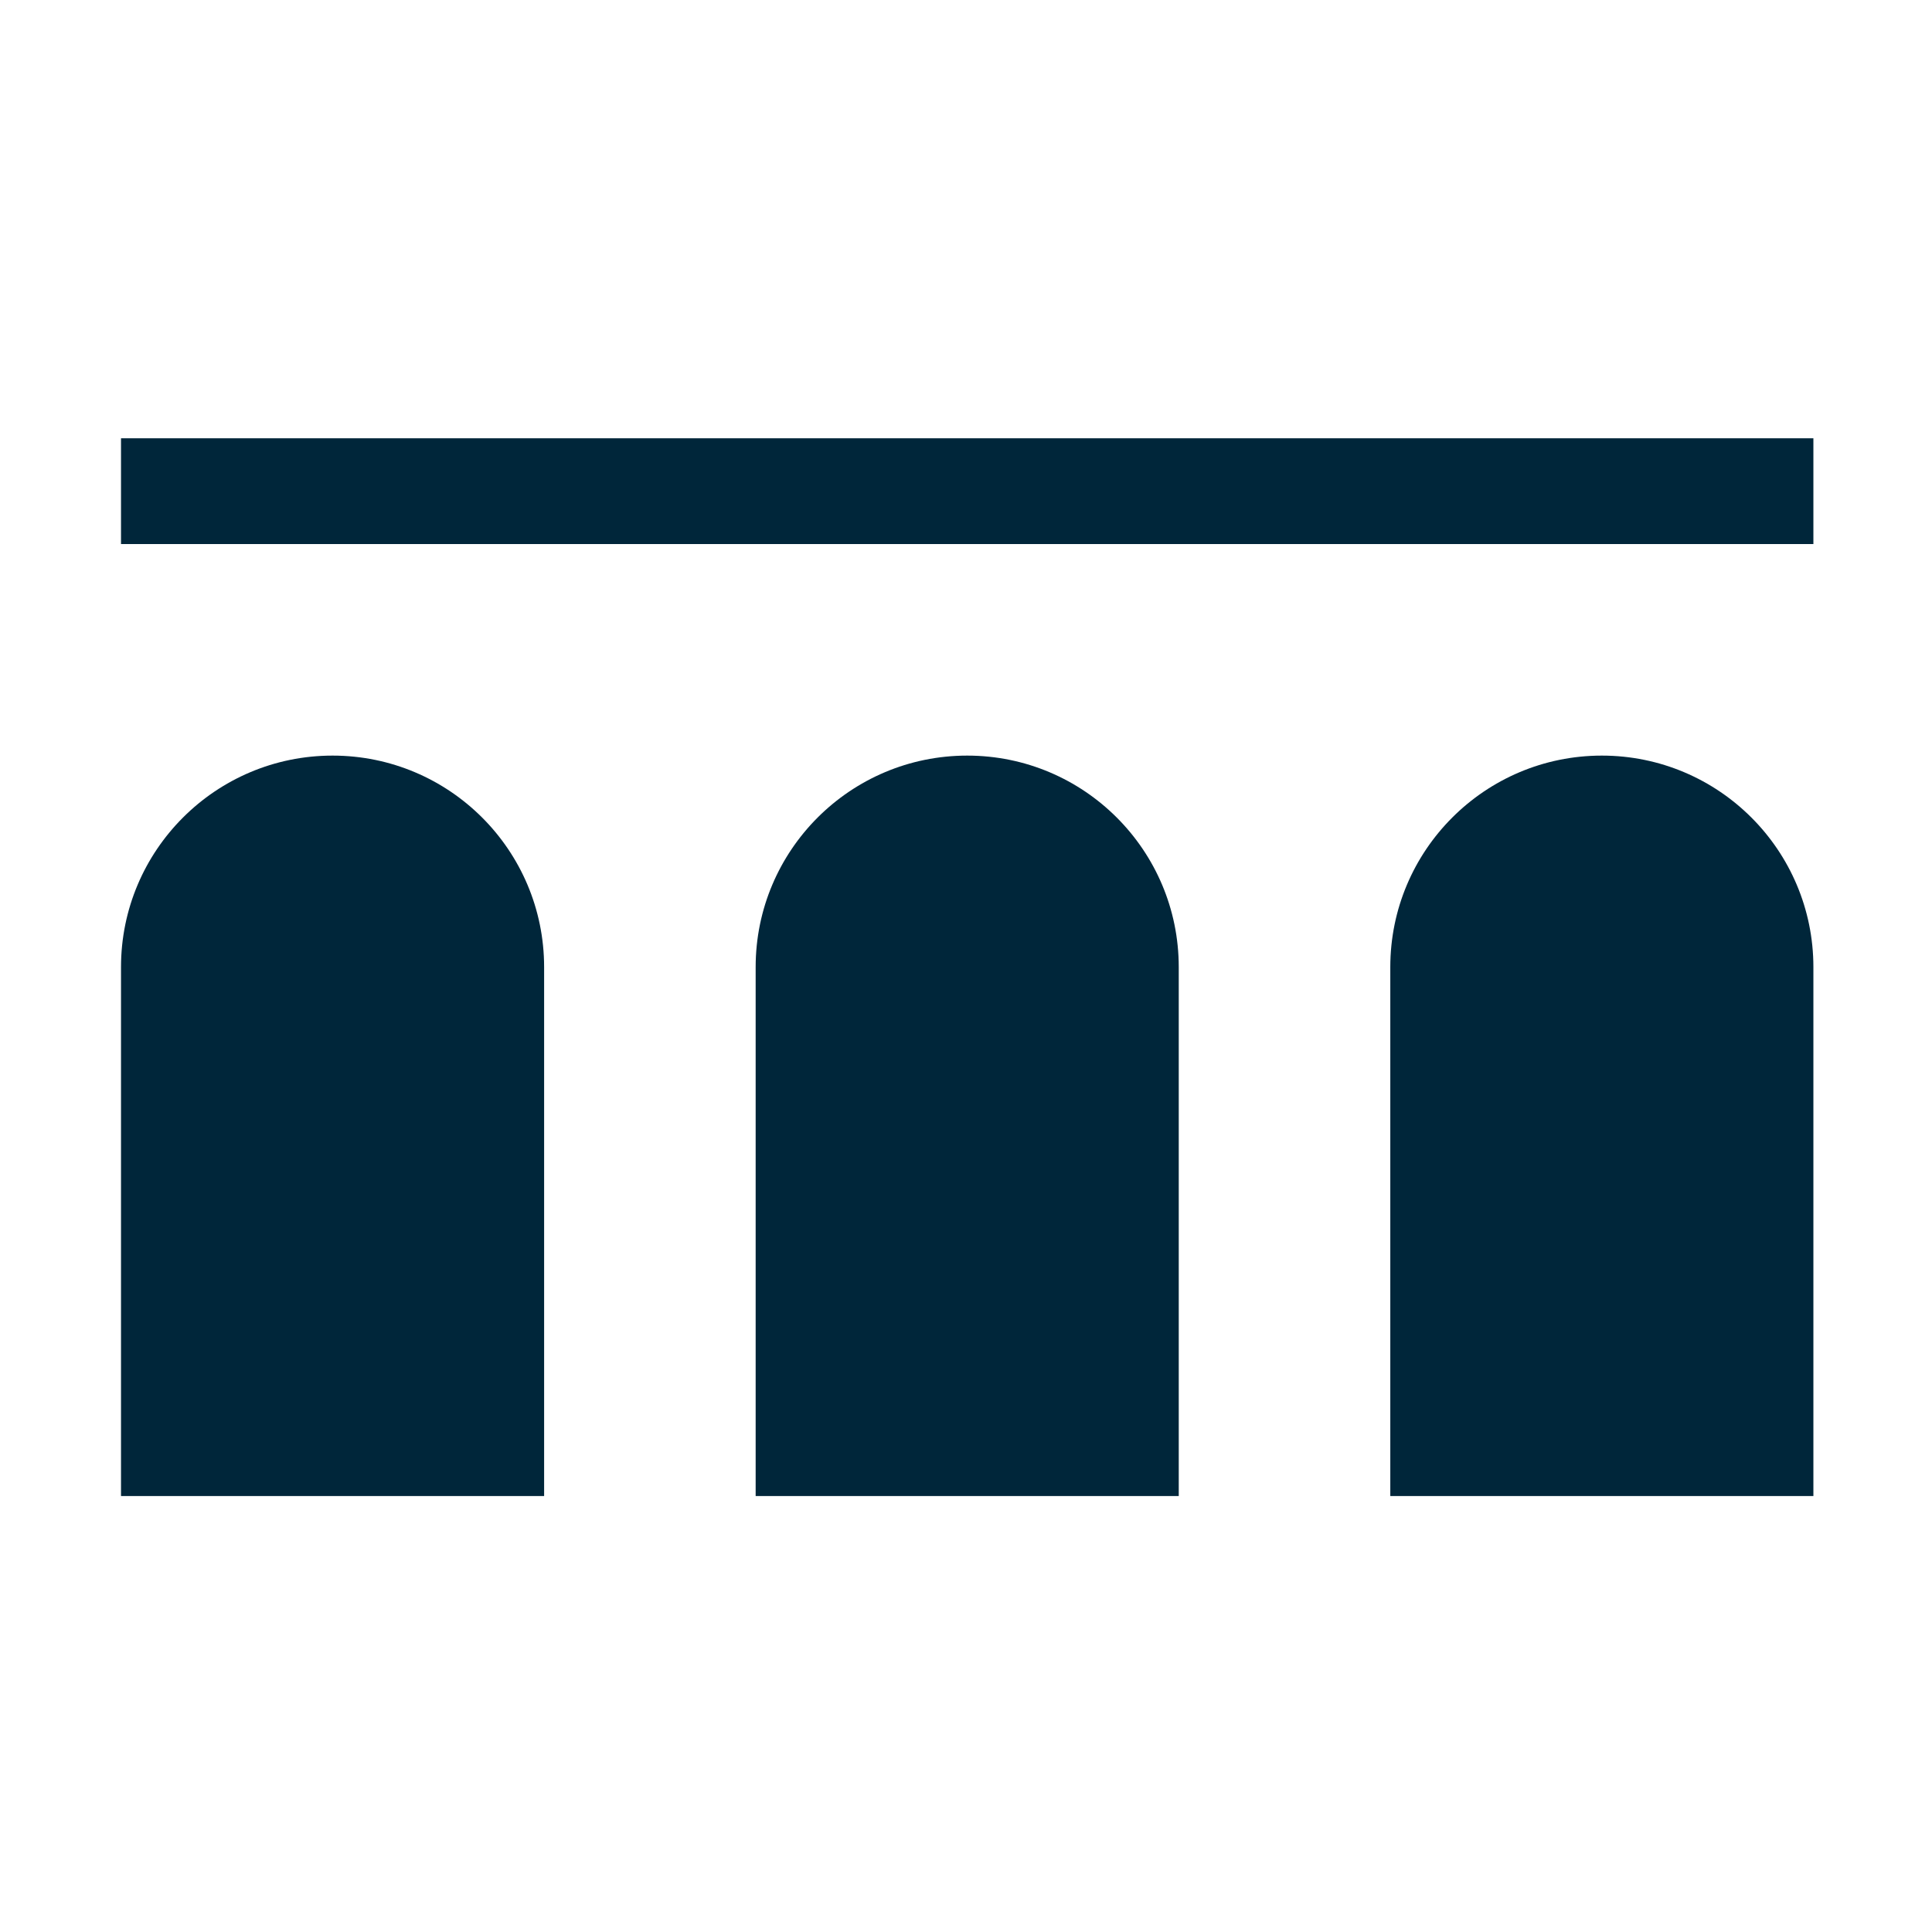 <?xml version="1.0" encoding="UTF-8" standalone="no"?>
<!DOCTYPE svg PUBLIC "-//W3C//DTD SVG 1.1//EN" "http://www.w3.org/Graphics/SVG/1.1/DTD/svg11.dtd">
<svg width="100%" height="100%" viewBox="0 0 160 160" version="1.1" xmlns="http://www.w3.org/2000/svg" xmlns:xlink="http://www.w3.org/1999/xlink" xml:space="preserve" xmlns:serif="http://www.serif.com/" style="fill-rule:evenodd;clip-rule:evenodd;stroke-linejoin:round;stroke-miterlimit:2;">
    <g id="Iter" transform="matrix(0.452,0,0,0.452,0,0)">
        <rect x="0" y="0" width="354.331" height="354.331" style="fill:none;"/>
        <g id="Pictograma-Iter" serif:id="Pictograma Iter" transform="matrix(2.584,0,0,2.584,-185.2,-113.498)">
            <path d="M80.252,112.499C80.252,104.216 86.968,97.5 95.253,97.5C103.537,97.5 110.253,104.216 110.253,112.499L110.253,150L80.252,150L80.252,112.499ZM170.252,112.499C170.252,104.216 176.967,97.5 185.252,97.5C193.536,97.5 200.252,104.216 200.252,112.499L200.252,150L170.252,150L170.252,112.499ZM125.252,112.499C125.252,104.216 131.968,97.5 140.253,97.5C148.536,97.5 155.252,104.216 155.252,112.499L155.252,150L125.252,150L125.252,112.499ZM80.252,75L200.252,75L200.252,82.499L80.252,82.499L80.252,75Z" style="fill:rgb(0,38,58);fill-rule:nonzero;"/>
        </g>
    </g>
</svg>
